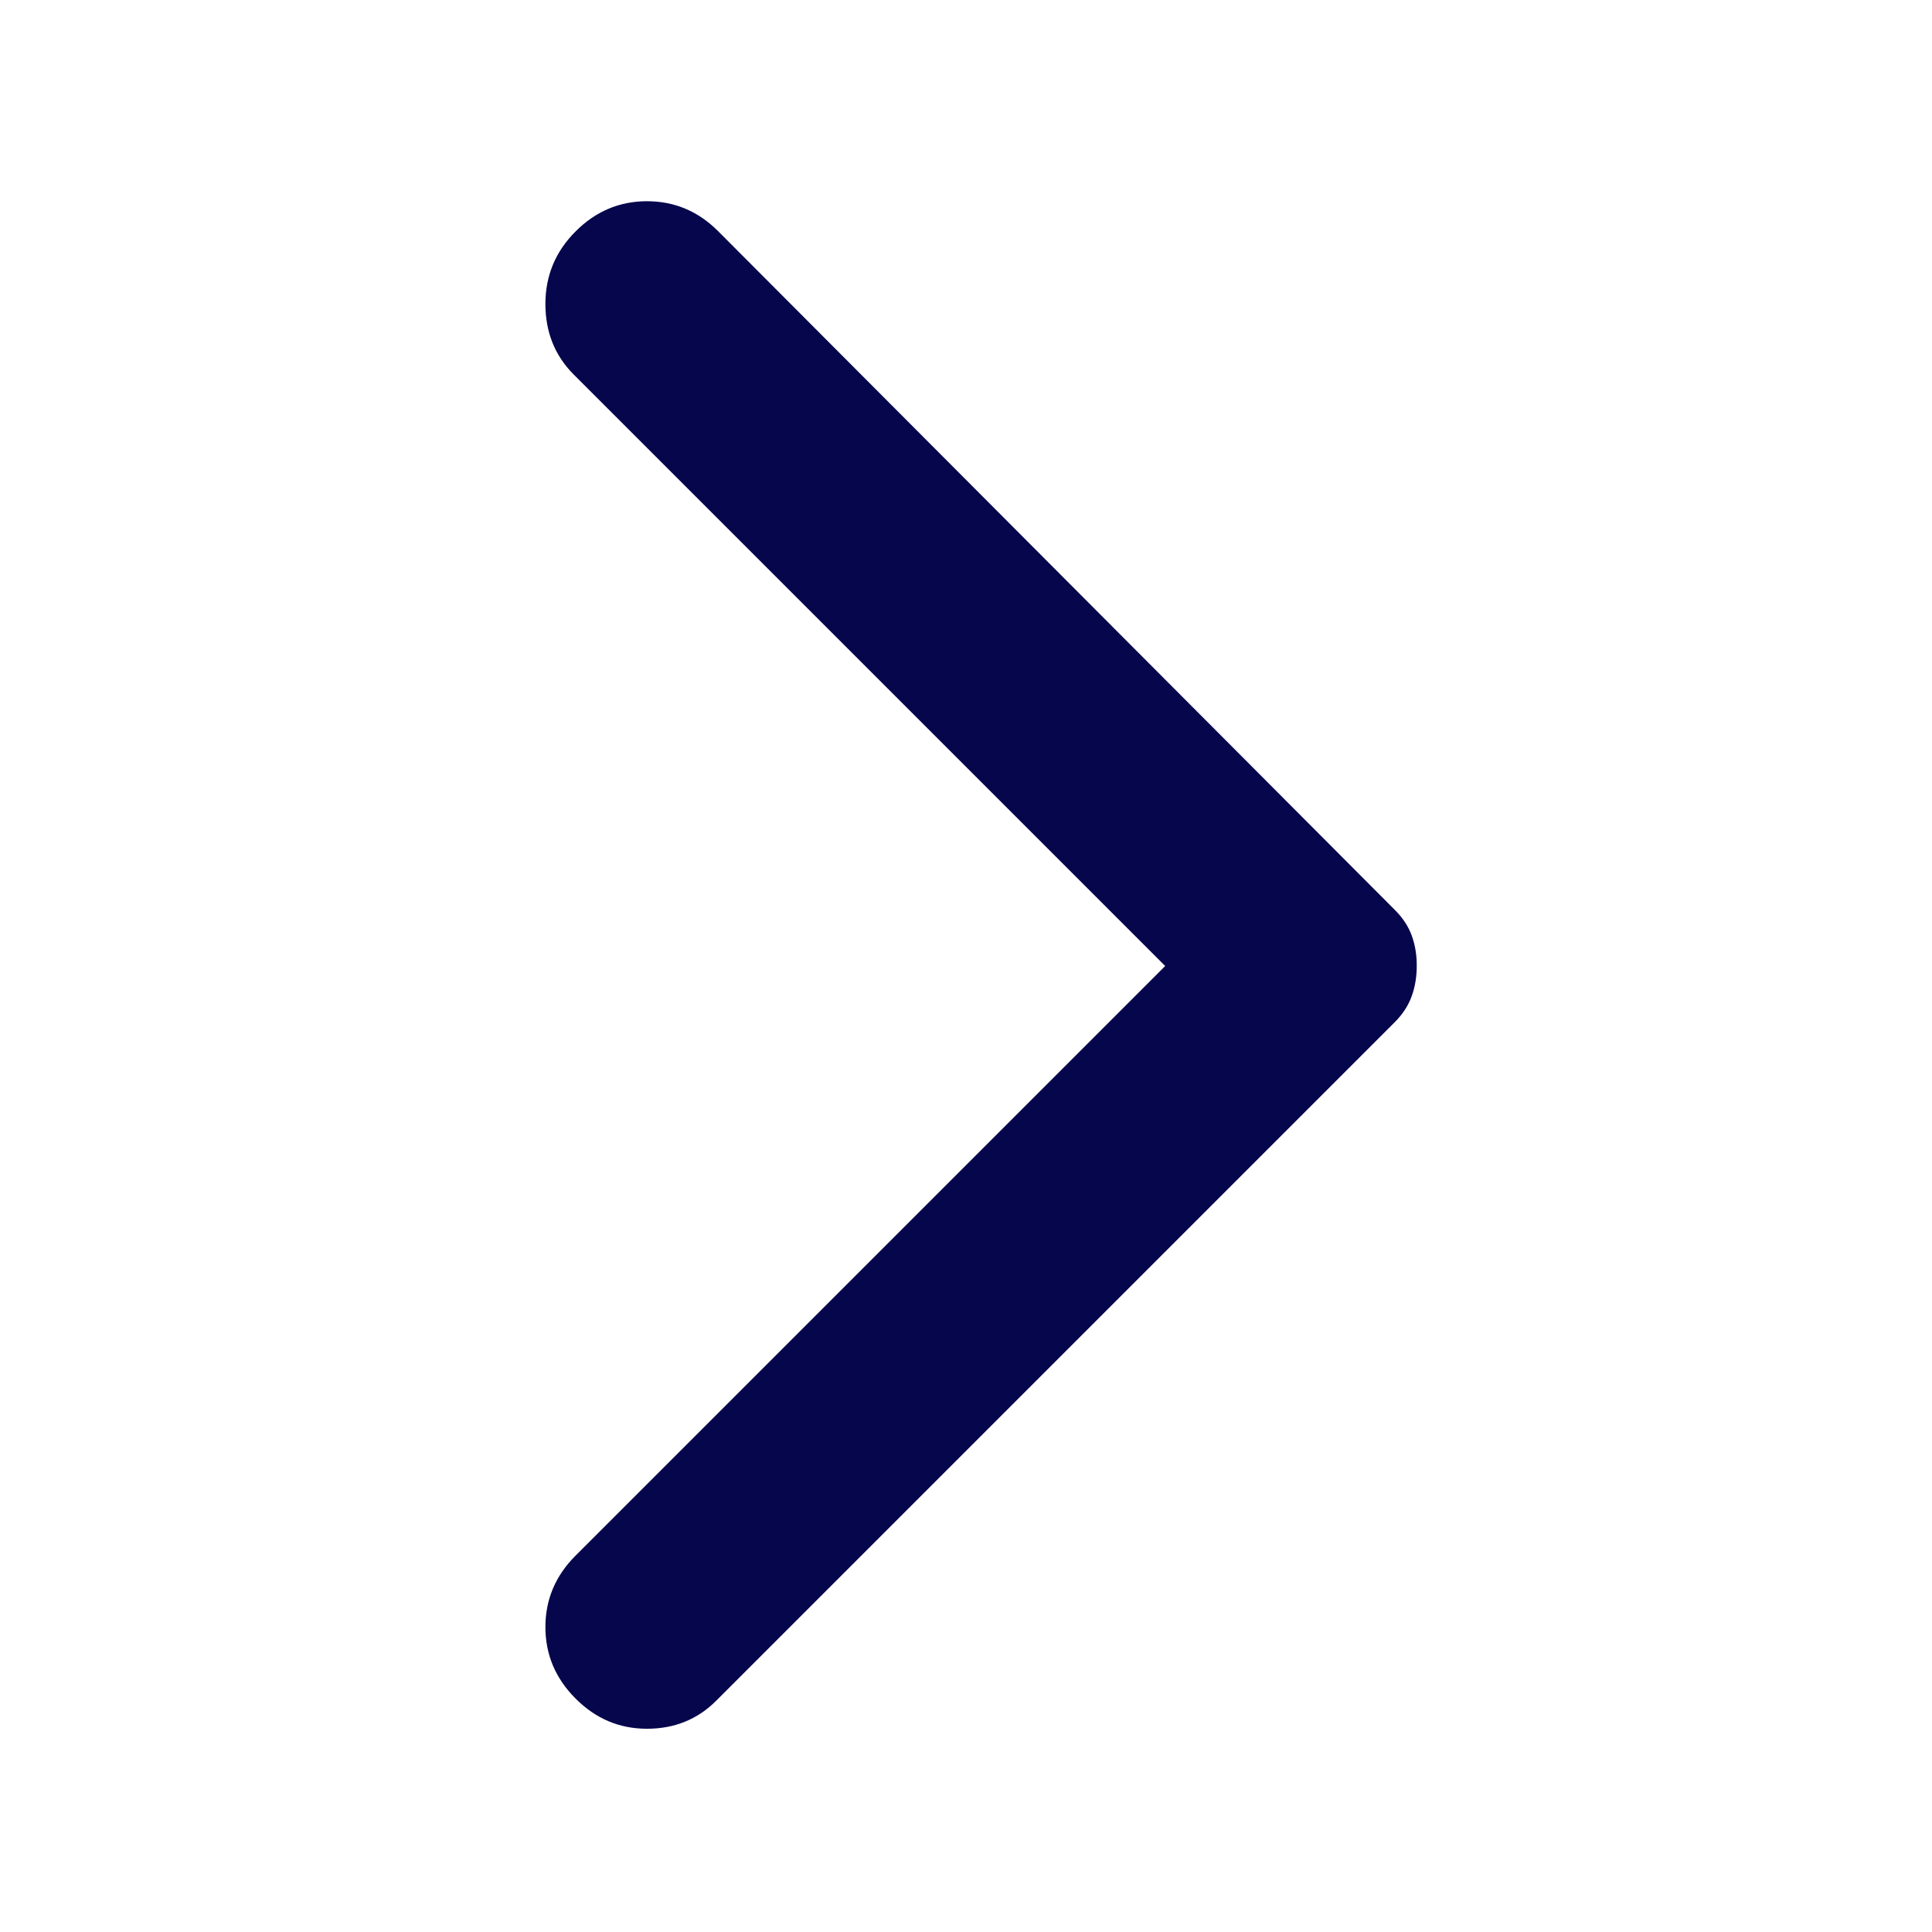 <svg width="20" height="20" viewBox="0 0 20 20" fill="none" xmlns="http://www.w3.org/2000/svg">
<path d="M5.958 17.583C5.75 17.375 5.646 17.128 5.646 16.843C5.646 16.558 5.75 16.312 5.958 16.104L12.062 10L5.937 3.875C5.743 3.68 5.646 3.437 5.646 3.146C5.646 2.854 5.75 2.604 5.958 2.396C6.166 2.187 6.413 2.083 6.698 2.083C6.983 2.083 7.229 2.187 7.437 2.396L14.437 9.417C14.521 9.5 14.58 9.59 14.615 9.687C14.65 9.785 14.667 9.889 14.666 10C14.666 10.111 14.649 10.215 14.614 10.312C14.579 10.41 14.52 10.5 14.437 10.583L7.416 17.604C7.222 17.799 6.982 17.896 6.697 17.896C6.412 17.896 6.166 17.792 5.958 17.583Z" fill="#06064D"/>
</svg>
